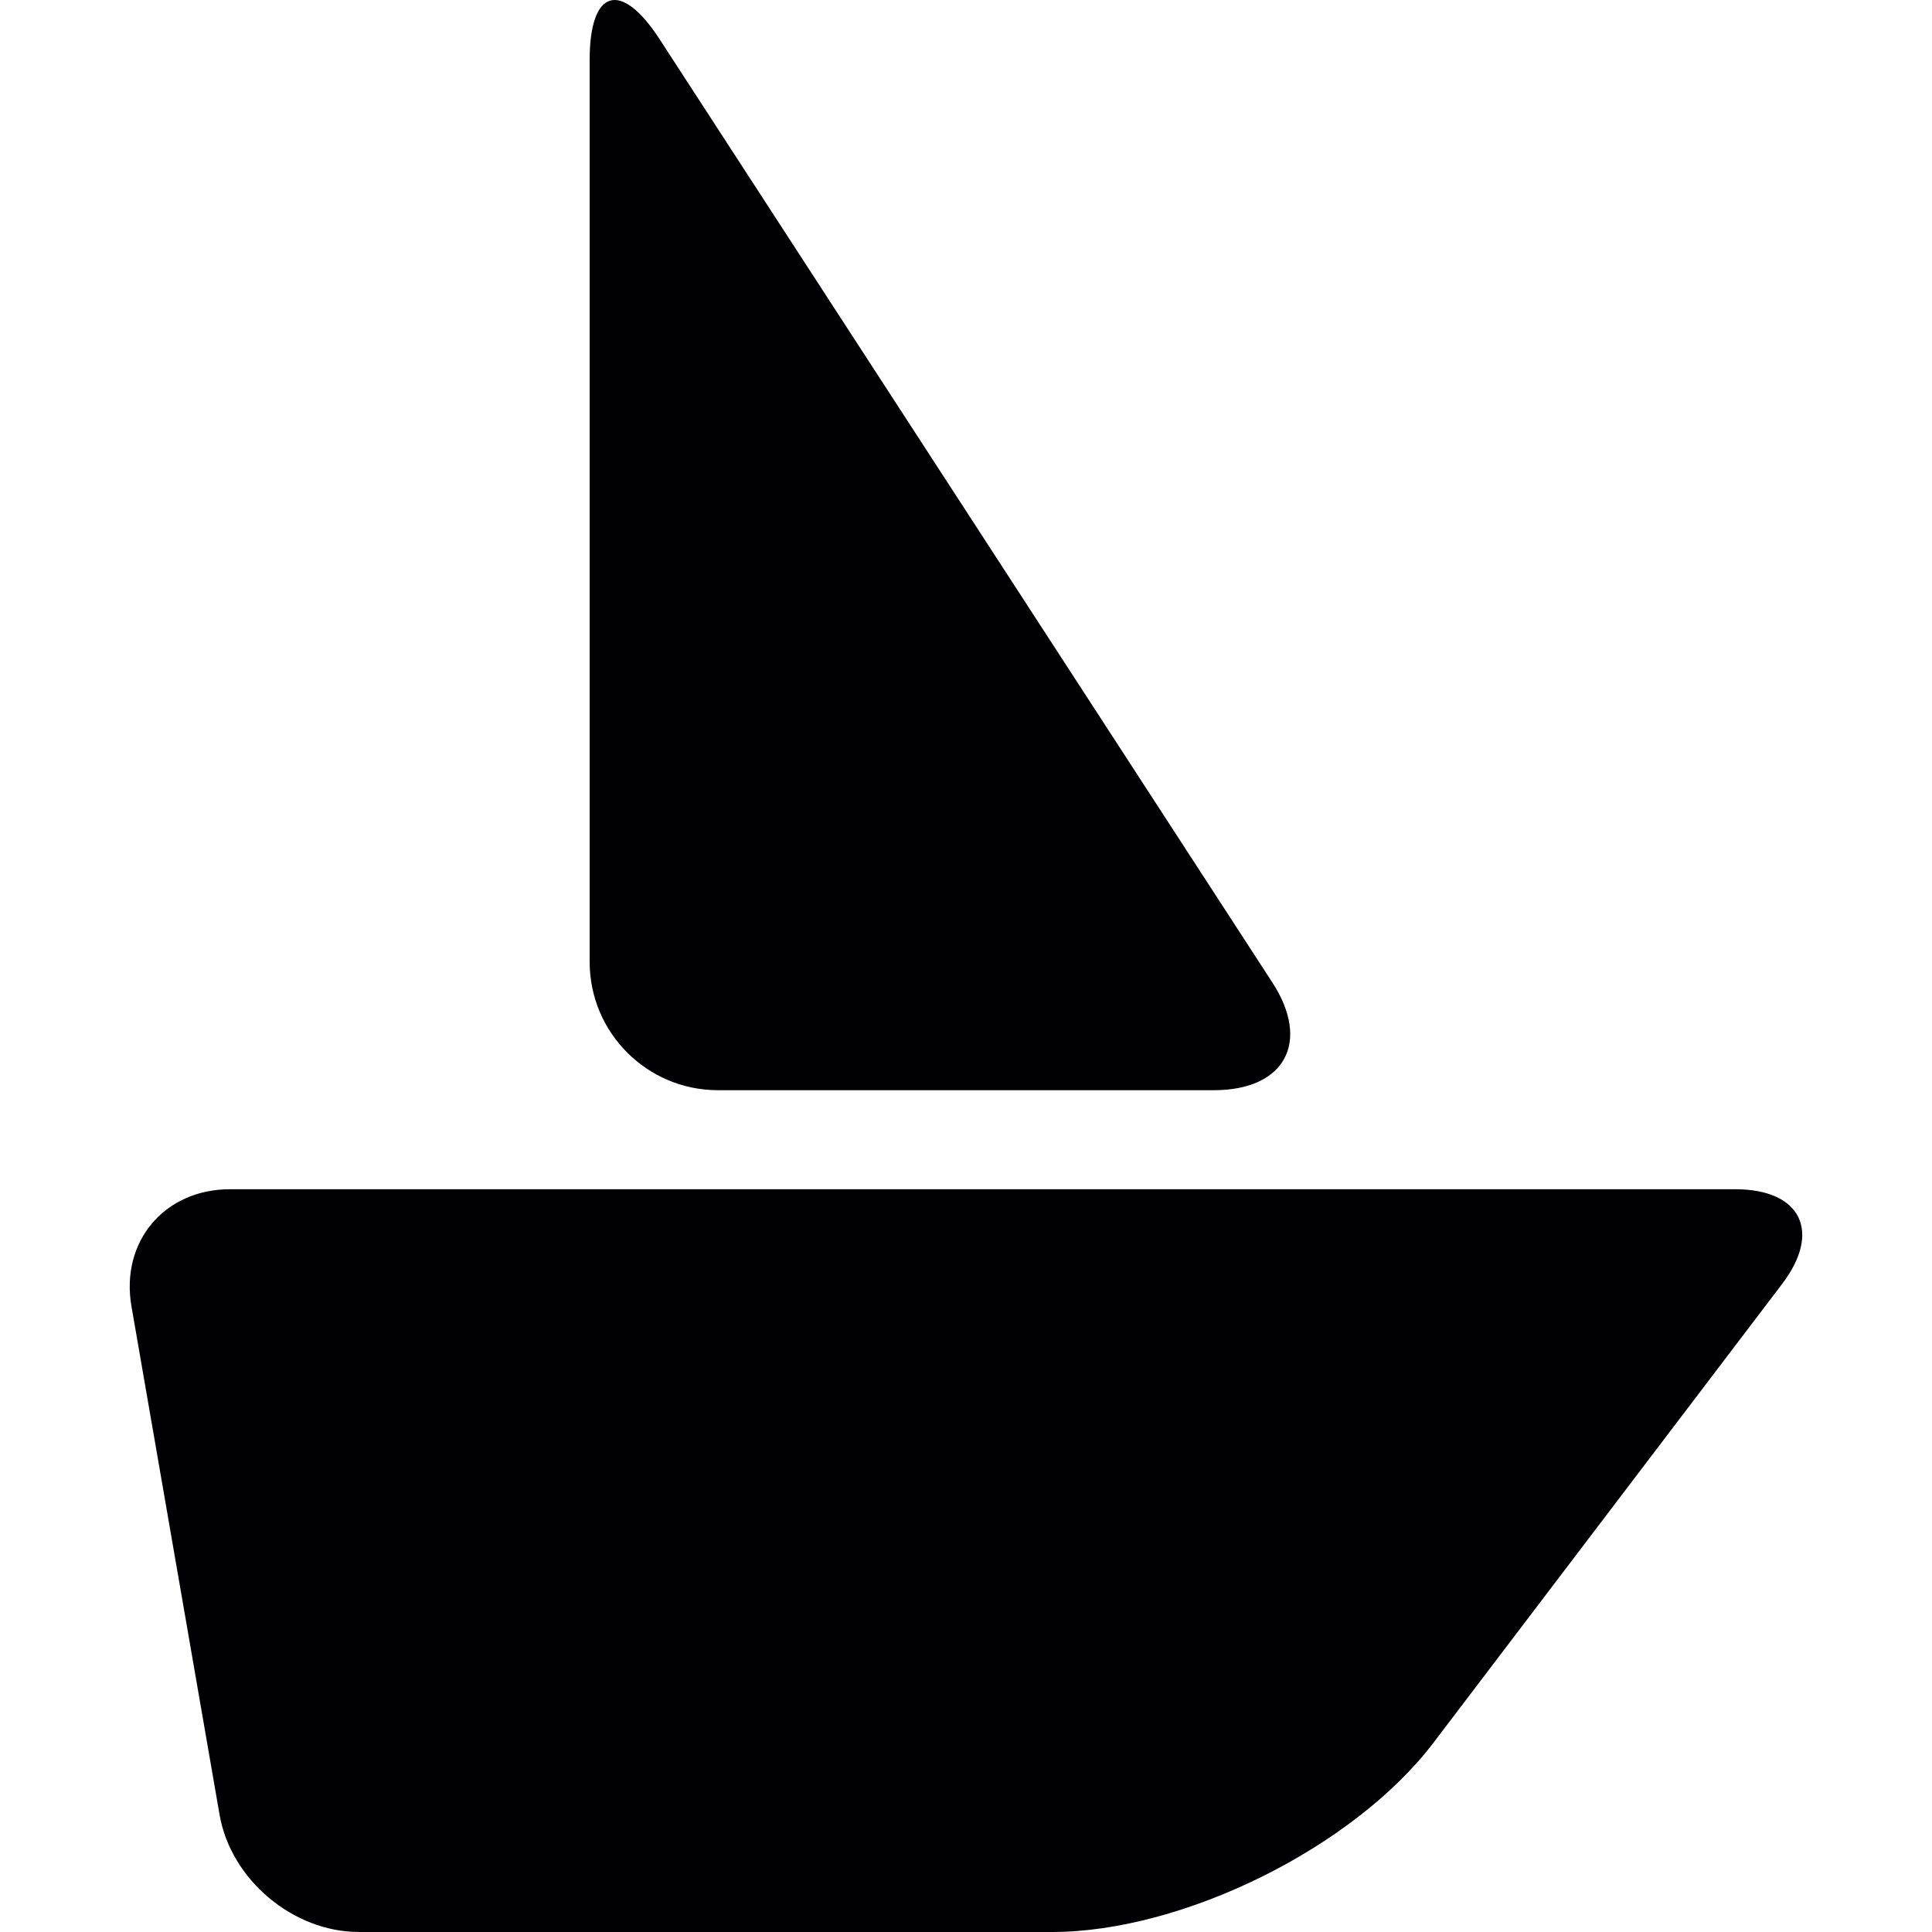 <?xml version="1.0" encoding="iso-8859-1"?>
<!-- Generator: Adobe Illustrator 18.1.1, SVG Export Plug-In . SVG Version: 6.00 Build 0)  -->
<svg version="1.1" id="Capa_1" xmlns="http://www.w3.org/2000/svg" xmlns:xlink="http://www.w3.org/1999/xlink" x="0px" y="0px"
	 viewBox="0 0 45.16 45.16" style="enable-background:new 0 0 45.16 45.16;" xml:space="preserve">
<g>
	<path style="fill:#010002;" d="M8.385,45.159c-1.534,0-2.99-1.225-3.252-2.737l-2.06-11.887c-0.262-1.512,0.769-2.737,2.303-2.737
		h35.185c1.534,0,2.025,0.99,1.097,2.212l-8.152,10.727c-1.857,2.443-5.849,4.423-8.917,4.423H8.385V45.159z"/>
	<path style="fill:#010002;" d="M13.783,1.399v21.084c0,1.657,1.343,3,3,3h11.593c1.657,0,2.268-1.126,1.366-2.516L15.417,0.915
		C14.515-0.474,13.783-0.257,13.783,1.399z"/>
</g>
<g>
</g>
<g>
</g>
<g>
</g>
<g>
</g>
<g>
</g>
<g>
</g>
<g>
</g>
<g>
</g>
<g>
</g>
<g>
</g>
<g>
</g>
<g>
</g>
<g>
</g>
<g>
</g>
<g>
</g>
</svg>
